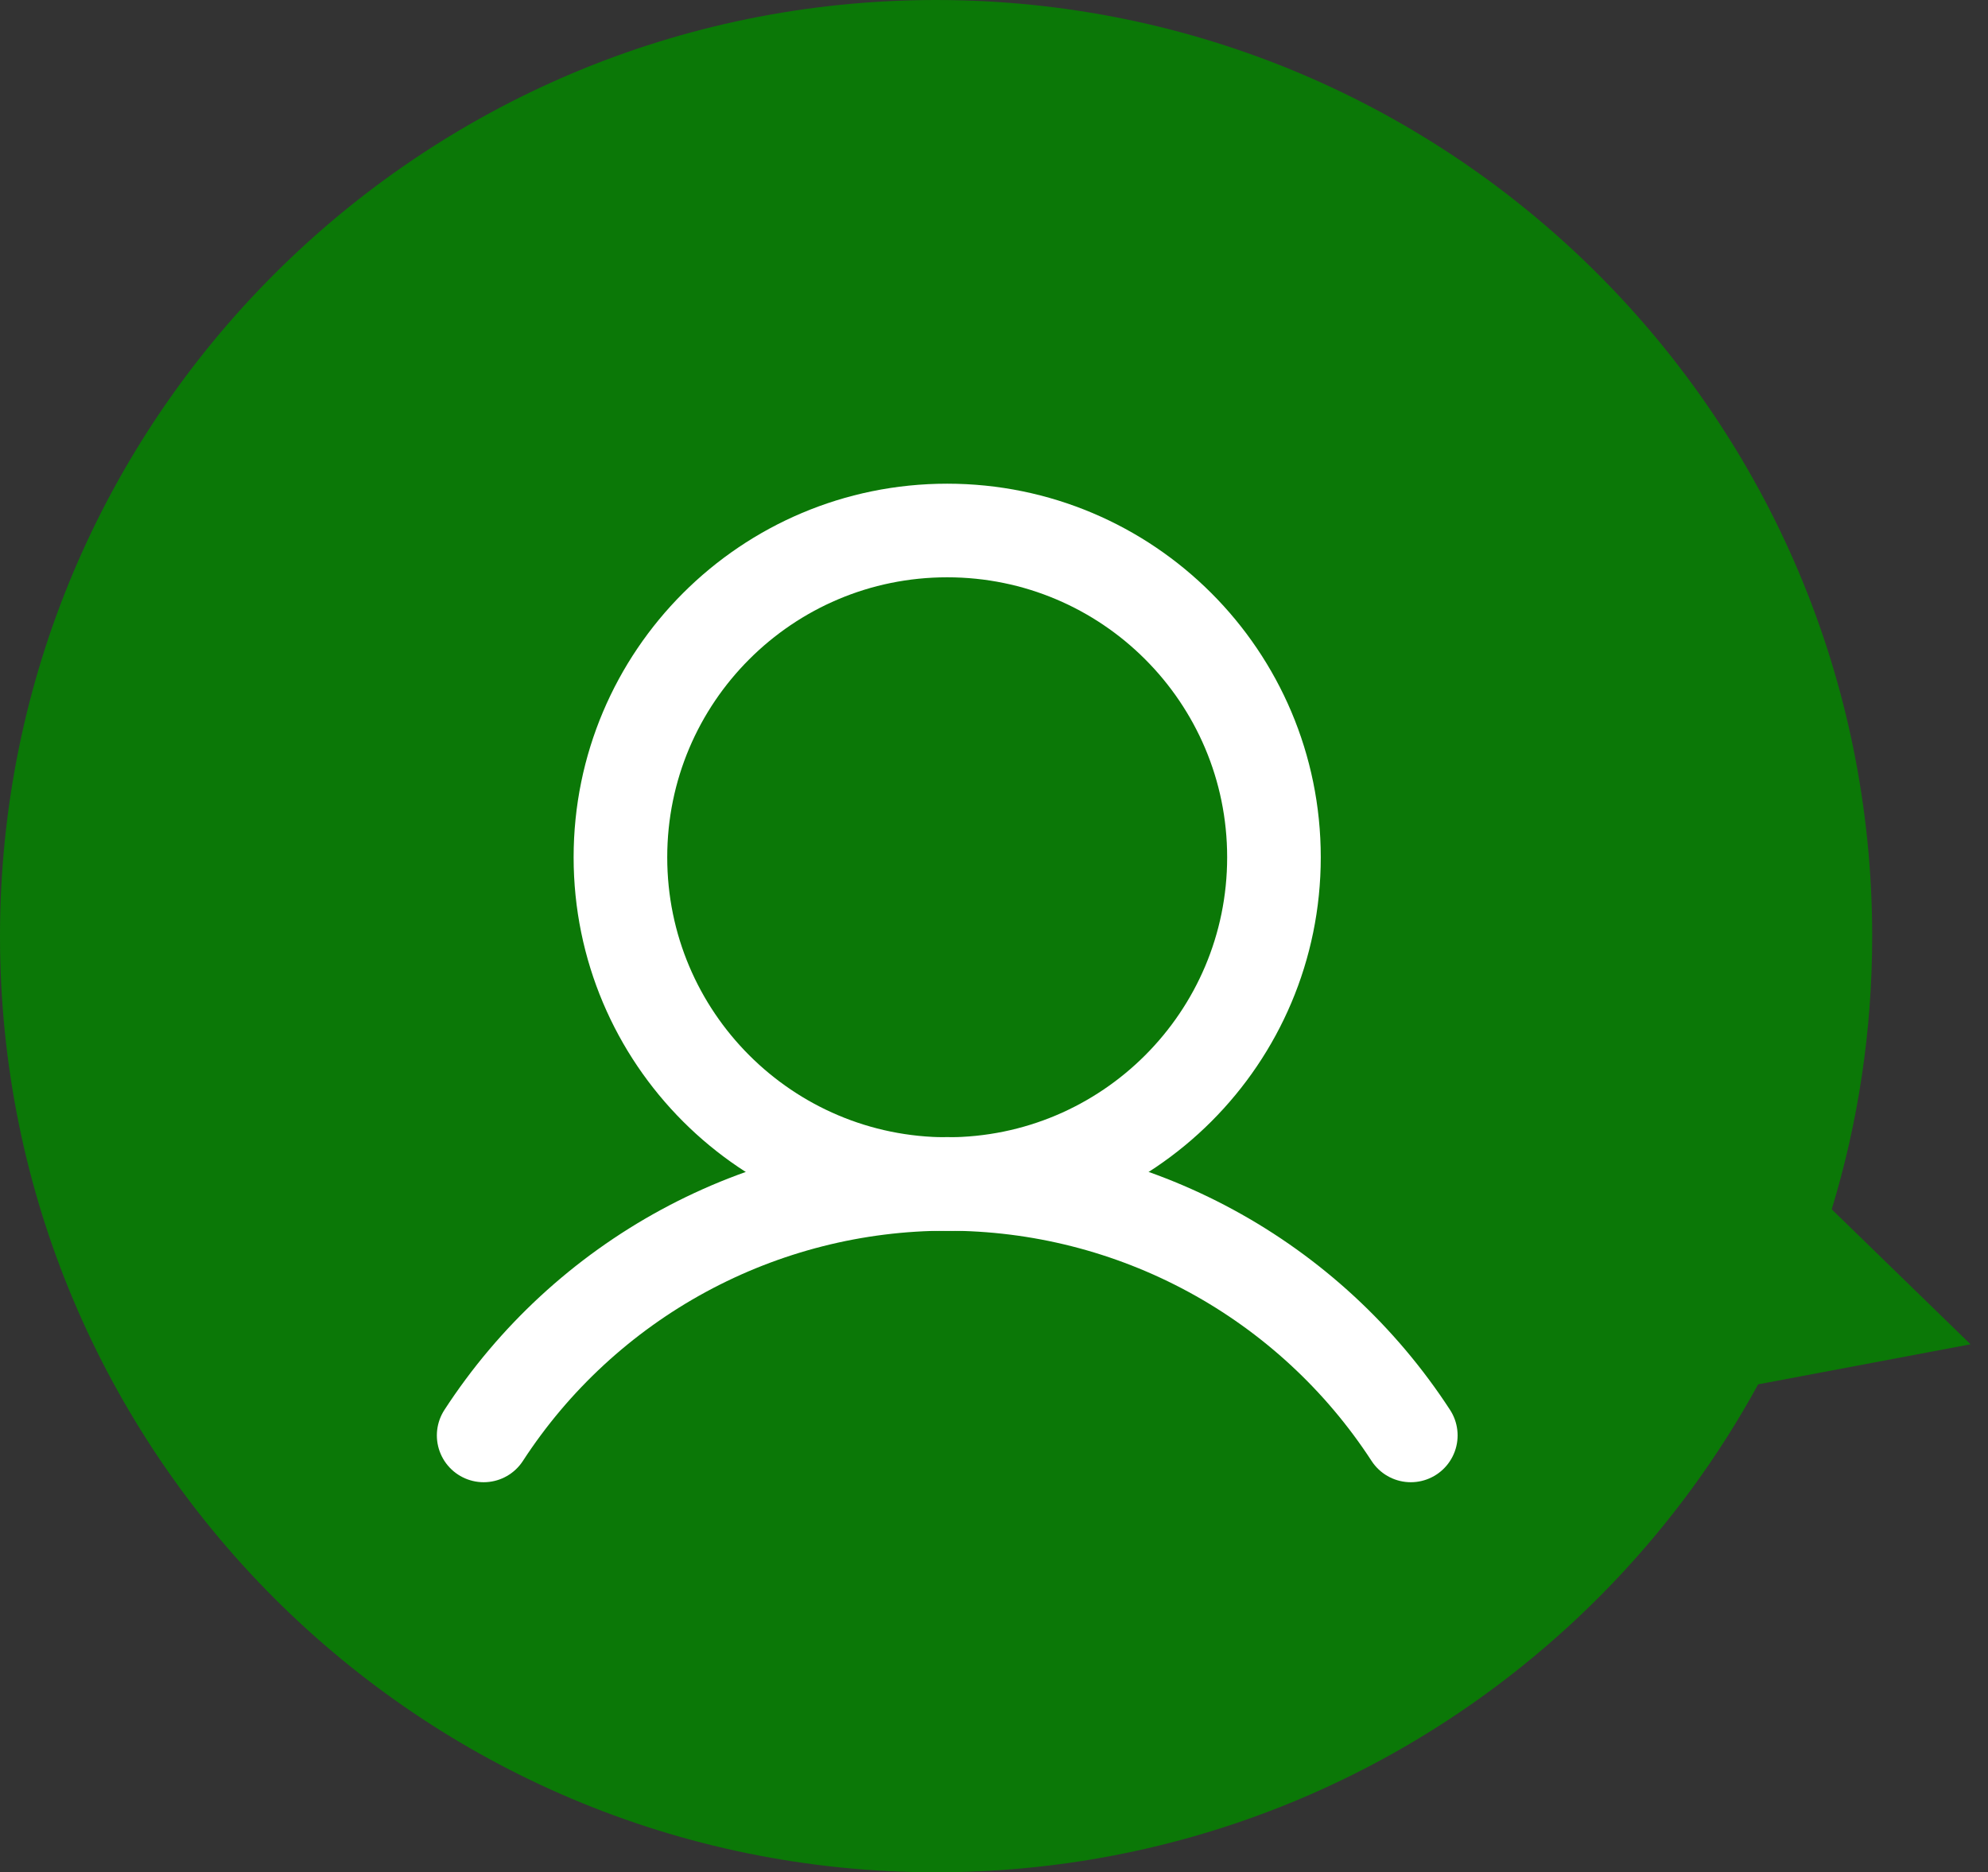 <svg width="103" height="97" viewBox="0 0 103 97" fill="none" xmlns="http://www.w3.org/2000/svg">
<rect x="0" y="0" width="103" height="97" fill="#333333" stroke="none"/>
<path fill-rule="evenodd" clip-rule="evenodd" d="M94.903 62.652C96.266 58.175 97 53.423 97 48.5C97 21.714 75.286 0 48.5 0C21.714 0 0 21.714 0 48.5C0 75.286 21.714 97 48.5 97C66.874 97 82.861 86.783 91.091 71.72L102.096 69.645L94.903 62.652Z" fill="#0B7807"/>
<path d="M49.075 61.345C58.425 61.345 66.005 53.765 66.005 44.415C66.005 35.064 58.425 27.484 49.075 27.484C39.724 27.484 32.145 35.064 32.145 44.415C32.145 53.765 39.724 61.345 49.075 61.345Z" stroke="white" stroke-width="4.85" stroke-linecap="round" stroke-linejoin="round"/>
<path d="M25.059 74.366C27.66 70.366 31.22 67.079 35.414 64.803C39.609 62.528 44.305 61.336 49.077 61.336C53.849 61.336 58.545 62.528 62.739 64.803C66.934 67.079 70.493 70.366 73.095 74.366" stroke="white" stroke-width="4.85" stroke-linecap="round" stroke-linejoin="round"/>
</svg>
